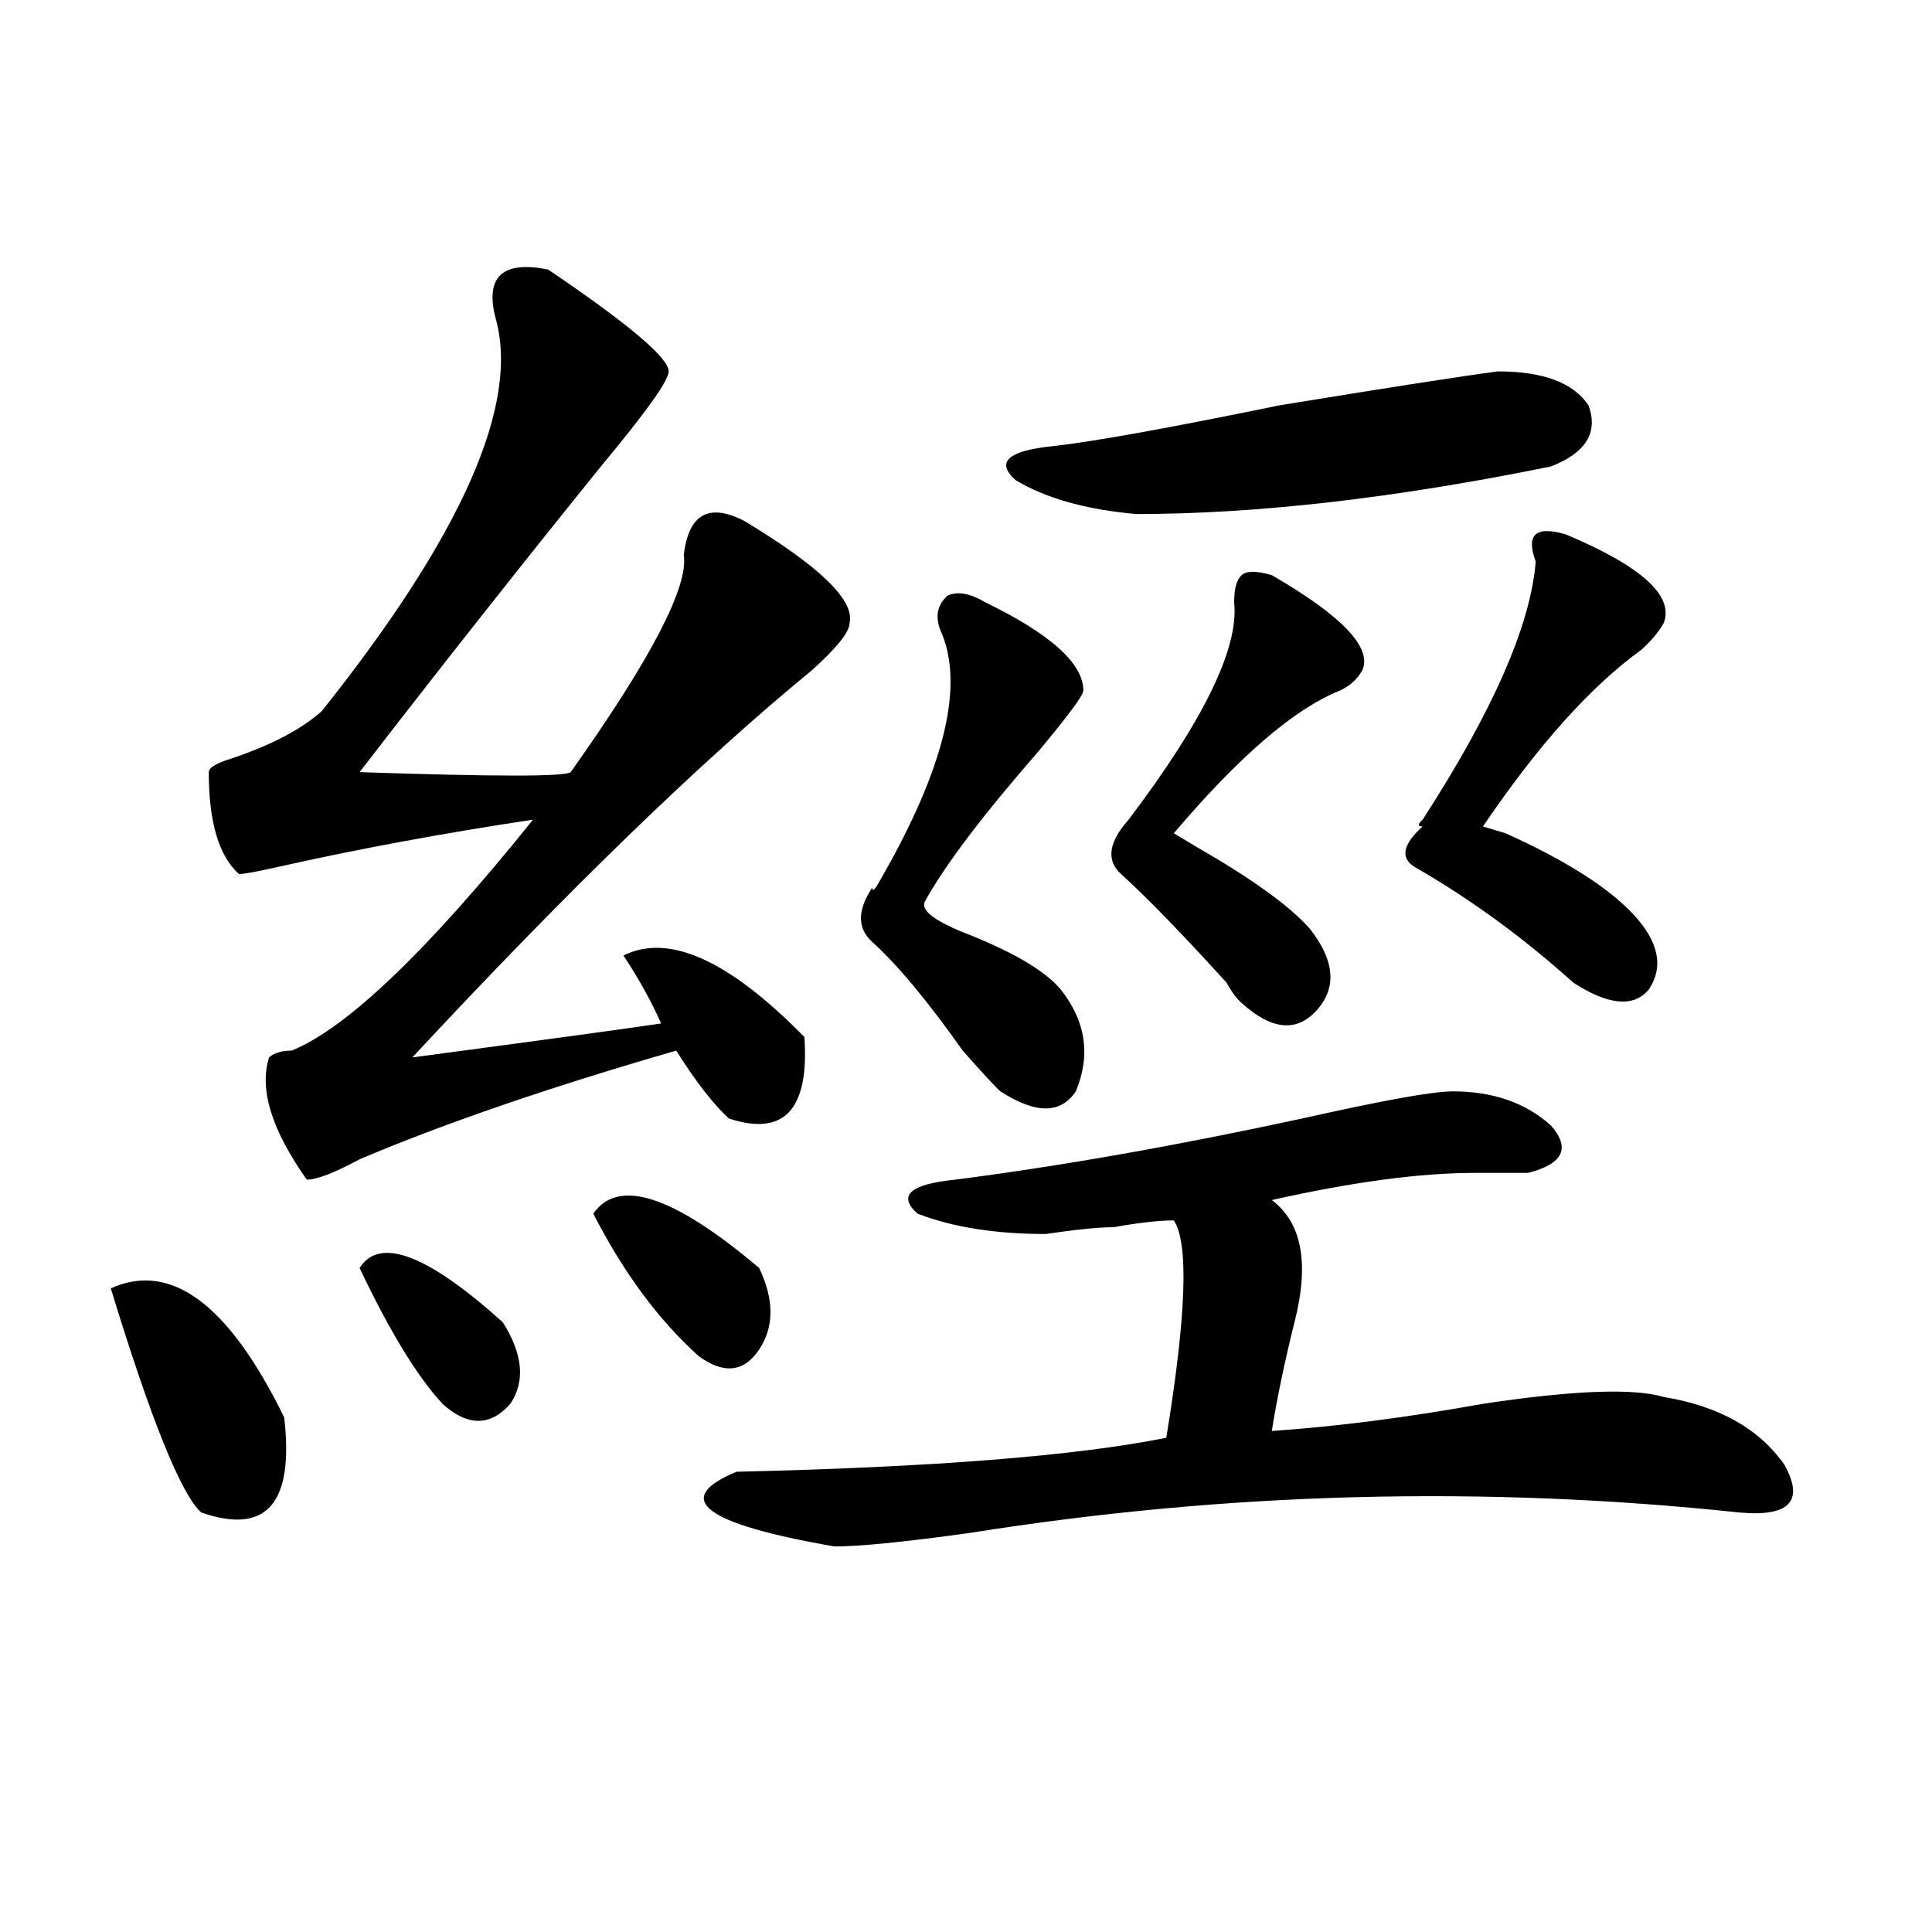 <?xml version="1.0" encoding="utf-8"?>
<!-- Generator: Adobe Illustrator 16.0.0, SVG Export Plug-In . SVG Version: 6.00 Build 0)  -->
<!DOCTYPE svg PUBLIC "-//W3C//DTD SVG 1.1//EN" "http://www.w3.org/Graphics/SVG/1.1/DTD/svg11.dtd">
<svg version="1.1" id="图层_1" xmlns="http://www.w3.org/2000/svg" xmlns:xlink="http://www.w3.org/1999/xlink" x="0px" y="0px"
	 width="1000px" height="1000px" viewBox="0 0 1000 1000" enable-background="new 0 0 1000 1000" xml:space="preserve">
<path d="M57.34,666.844c31.219-14.063,61.096,8.24,89.754,66.797c5.183,44.55-9.146,60.975-42.926,49.219
	C93.741,773.521,78.132,734.85,57.34,666.844z M283.676,139.5c41.584,28.125,62.438,45.703,62.438,52.734
	c0,4.725-11.707,21.094-35.121,49.219c-41.646,51.581-83.291,104.315-124.875,158.203c70.242,2.362,106.644,2.362,109.266,0
	c41.584-58.557,61.096-96.075,58.535-112.5c2.561-21.094,12.987-26.916,31.219-17.578c39.023,23.456,57.193,41.034,54.633,52.734
	c0,4.725-6.524,12.909-19.512,24.609c-57.255,46.912-126.217,113.709-206.824,200.391c70.242-9.338,113.168-15.216,128.777-17.578
	c-5.244-11.7-11.707-23.4-19.512-35.156c23.414-11.7,54.633,2.362,93.656,42.188c2.561,37.519-10.427,51.581-39.023,42.188
	c-7.805-7.031-16.951-18.731-27.316-35.156c-65.06,18.787-119.692,37.519-163.898,56.25c-13.049,7.031-22.134,10.547-27.316,10.547
	c-18.231-25.763-24.756-46.856-19.512-63.281c2.561-2.307,6.463-3.516,11.707-3.516c28.597-11.7,70.242-51.525,124.875-119.531
	c-46.828,7.031-91.096,15.271-132.68,24.609c-10.427,2.362-16.951,3.516-19.512,3.516c-10.427-9.338-15.609-26.916-15.609-52.734
	c0-2.307,3.902-4.669,11.707-7.031c20.792-7.031,36.401-15.216,46.828-24.609c72.803-91.406,102.741-159.356,89.754-203.906
	C251.115,143.016,260.262,134.831,283.676,139.5z M186.117,656.297c10.365-16.369,35.121-7.031,74.145,28.125
	c10.365,16.425,11.707,30.487,3.902,42.188c-10.427,11.756-22.134,11.756-35.121,0C215.994,712.547,201.727,689.146,186.117,656.297
	z M307.09,628.172c12.987-18.731,41.584-9.338,85.852,28.125c7.805,16.425,7.805,30.487,0,42.188
	c-7.805,11.756-18.231,12.909-31.219,3.516C340.869,683.269,322.699,658.659,307.09,628.172z M751.957,564.891
	c20.792,0,37.682,5.878,50.73,17.578c10.365,11.756,6.463,19.94-11.707,24.609c-5.244,0-14.329,0-27.316,0
	c-28.658,0-63.779,4.725-105.363,14.063c15.609,11.756,19.512,32.85,11.707,63.281c-5.244,21.094-9.146,39.881-11.707,56.25
	c33.779-2.307,70.242-7.031,109.266-14.063c46.828-7.031,78.047-8.185,93.656-3.516c28.597,4.725,49.389,16.425,62.438,35.156
	c10.365,18.787,2.561,26.972-23.414,24.609c-132.68-14.063-265.359-10.547-398.039,10.547c-33.841,4.725-57.255,7.031-70.242,7.031
	c-67.682-11.7-84.571-24.609-50.73-38.672c101.461-2.307,175.605-8.185,222.434-17.578c10.365-63.281,11.707-100.744,3.902-112.5
	c-7.805,0-18.231,1.209-31.219,3.516c-7.805,0-19.512,1.209-35.121,3.516c-26.036,0-48.17-3.516-66.34-10.547
	c-10.427-9.338-3.902-15.216,19.512-17.578c54.633-7.031,114.448-17.578,179.508-31.641
	C715.494,569.615,741.53,564.891,751.957,564.891z M510.012,311.766c33.779,16.425,50.73,31.641,50.73,45.703
	c0,2.362-7.805,12.909-23.414,31.641c-28.658,32.85-48.17,58.612-58.535,77.344c-2.622,4.725,5.183,10.547,23.414,17.578
	c23.414,9.394,39.023,18.787,46.828,28.125c12.987,16.425,15.609,34.003,7.805,52.734c-7.805,11.756-20.854,11.756-39.023,0
	c-2.622-2.307-9.146-9.338-19.512-21.094c-18.231-25.763-33.841-44.494-46.828-56.25c-7.805-7.031-7.805-16.369,0-28.125
	c0,2.362,1.28,1.209,3.902-3.516c33.779-58.557,44.206-101.953,31.219-130.078c-2.622-7.031-1.342-12.854,3.902-17.578
	C495.683,305.943,502.207,307.097,510.012,311.766z M775.371,192.234c23.414,0,39.023,5.878,46.828,17.578
	c5.183,14.063-1.342,24.609-19.512,31.641c-80.669,16.425-152.191,24.609-214.629,24.609c-26.036-2.307-46.828-8.185-62.438-17.578
	c-10.427-9.338-3.902-15.216,19.512-17.578c20.792-2.307,59.815-9.338,117.07-21.094
	C719.396,200.475,757.14,194.597,775.371,192.234z M658.301,297.703c36.401,21.094,52.011,37.519,46.828,49.219
	c-2.622,4.725-6.524,8.24-11.707,10.547c-23.414,9.394-52.072,34.003-85.852,73.828l11.707,7.031
	c28.597,16.425,48.108,30.487,58.535,42.188c12.987,16.425,14.268,30.487,3.902,42.188c-10.427,11.756-23.414,10.547-39.023-3.516
	c-2.622-2.307-5.244-5.822-7.805-10.547c-23.414-25.763-41.646-44.494-54.633-56.25c-7.805-7.031-6.524-16.369,3.902-28.125
	c39.023-51.525,57.193-89.044,54.633-112.5c0-7.031,1.28-11.7,3.902-14.063C645.252,295.396,650.496,295.396,658.301,297.703z
	 M810.492,276.609c39.023,16.425,55.913,31.641,50.73,45.703c-2.622,4.725-6.524,9.394-11.707,14.063
	c-26.036,18.787-53.353,49.219-81.949,91.406l11.707,3.516c31.219,14.063,53.291,28.125,66.34,42.188
	c12.987,14.063,15.609,26.972,7.805,38.672c-7.805,9.394-20.854,8.24-39.023-3.516c-26.036-23.4-53.353-43.341-81.949-59.766
	c-7.805-4.669-6.524-11.7,3.902-21.094c-2.622,0-2.622-1.153,0-3.516c36.401-56.25,55.913-100.744,58.535-133.594
	c-2.622-7.031-2.622-11.7,0-14.063C797.443,274.303,802.688,274.303,810.492,276.609z"/>
</svg>
